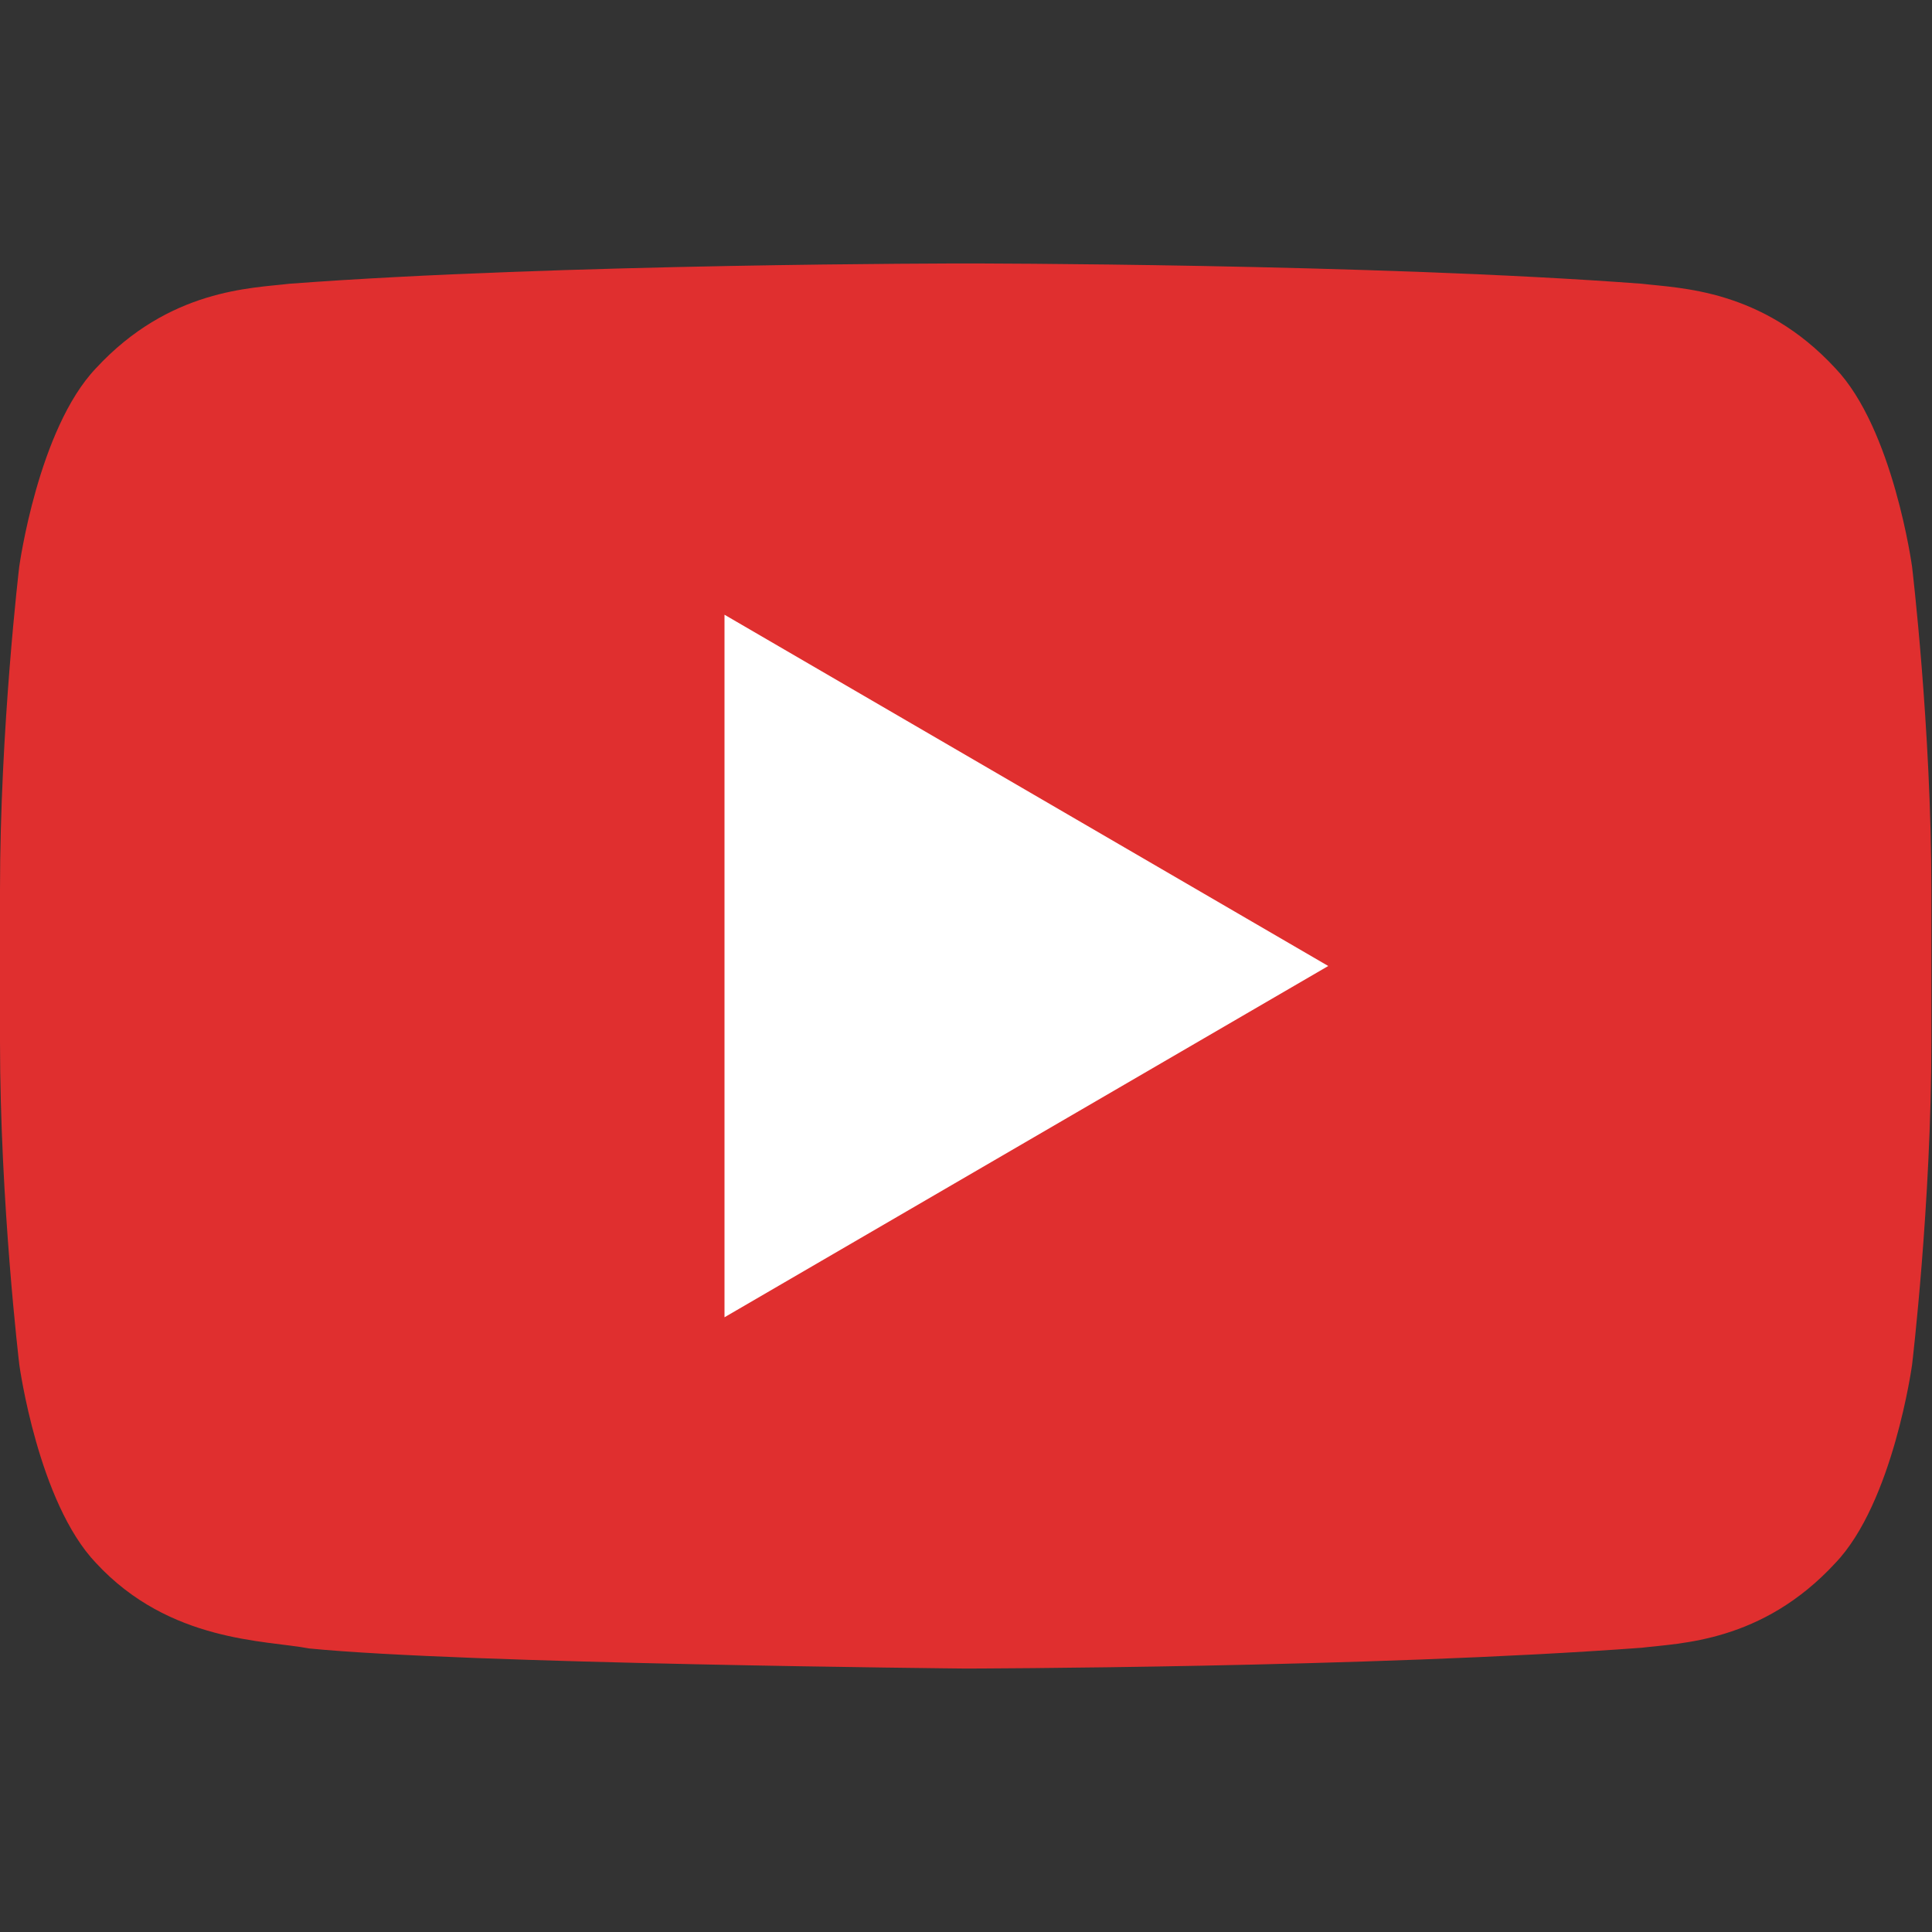 <svg xmlns="http://www.w3.org/2000/svg" viewBox="0 0 22 22">
  <rect x="0" y="0" width="22" height="22" fill="#333333" stroke="none"/>
  <g fill="none" fill-rule="nonzero">
    <path fill="#E02F2F" d="M21.773 6.453s-.214-1.569-.874-2.26c-.836-.905-1.773-.91-2.203-.962C15.618 3 11 3 11 3h-.01s-4.616 0-7.694.231c-.43.052-1.366.057-2.203.962-.659.691-.874 2.26-.874 2.26S0 8.293 0 10.134v1.725c0 1.842.22 3.682.22 3.682s.214 1.568.874 2.258c.837.905 1.935.878 2.425.972 1.759.175 7.478.229 7.478.229s4.62-.008 7.699-.237c.43-.053 1.367-.058 2.203-.964.659-.689.874-2.257.874-2.257s.22-1.84.22-3.682v-1.725c0-1.842-.22-3.682-.22-3.682z"/>
    <path fill="#FFF" d="M8.25 7v8l6.875-4z"/>
  </g>
</svg>
